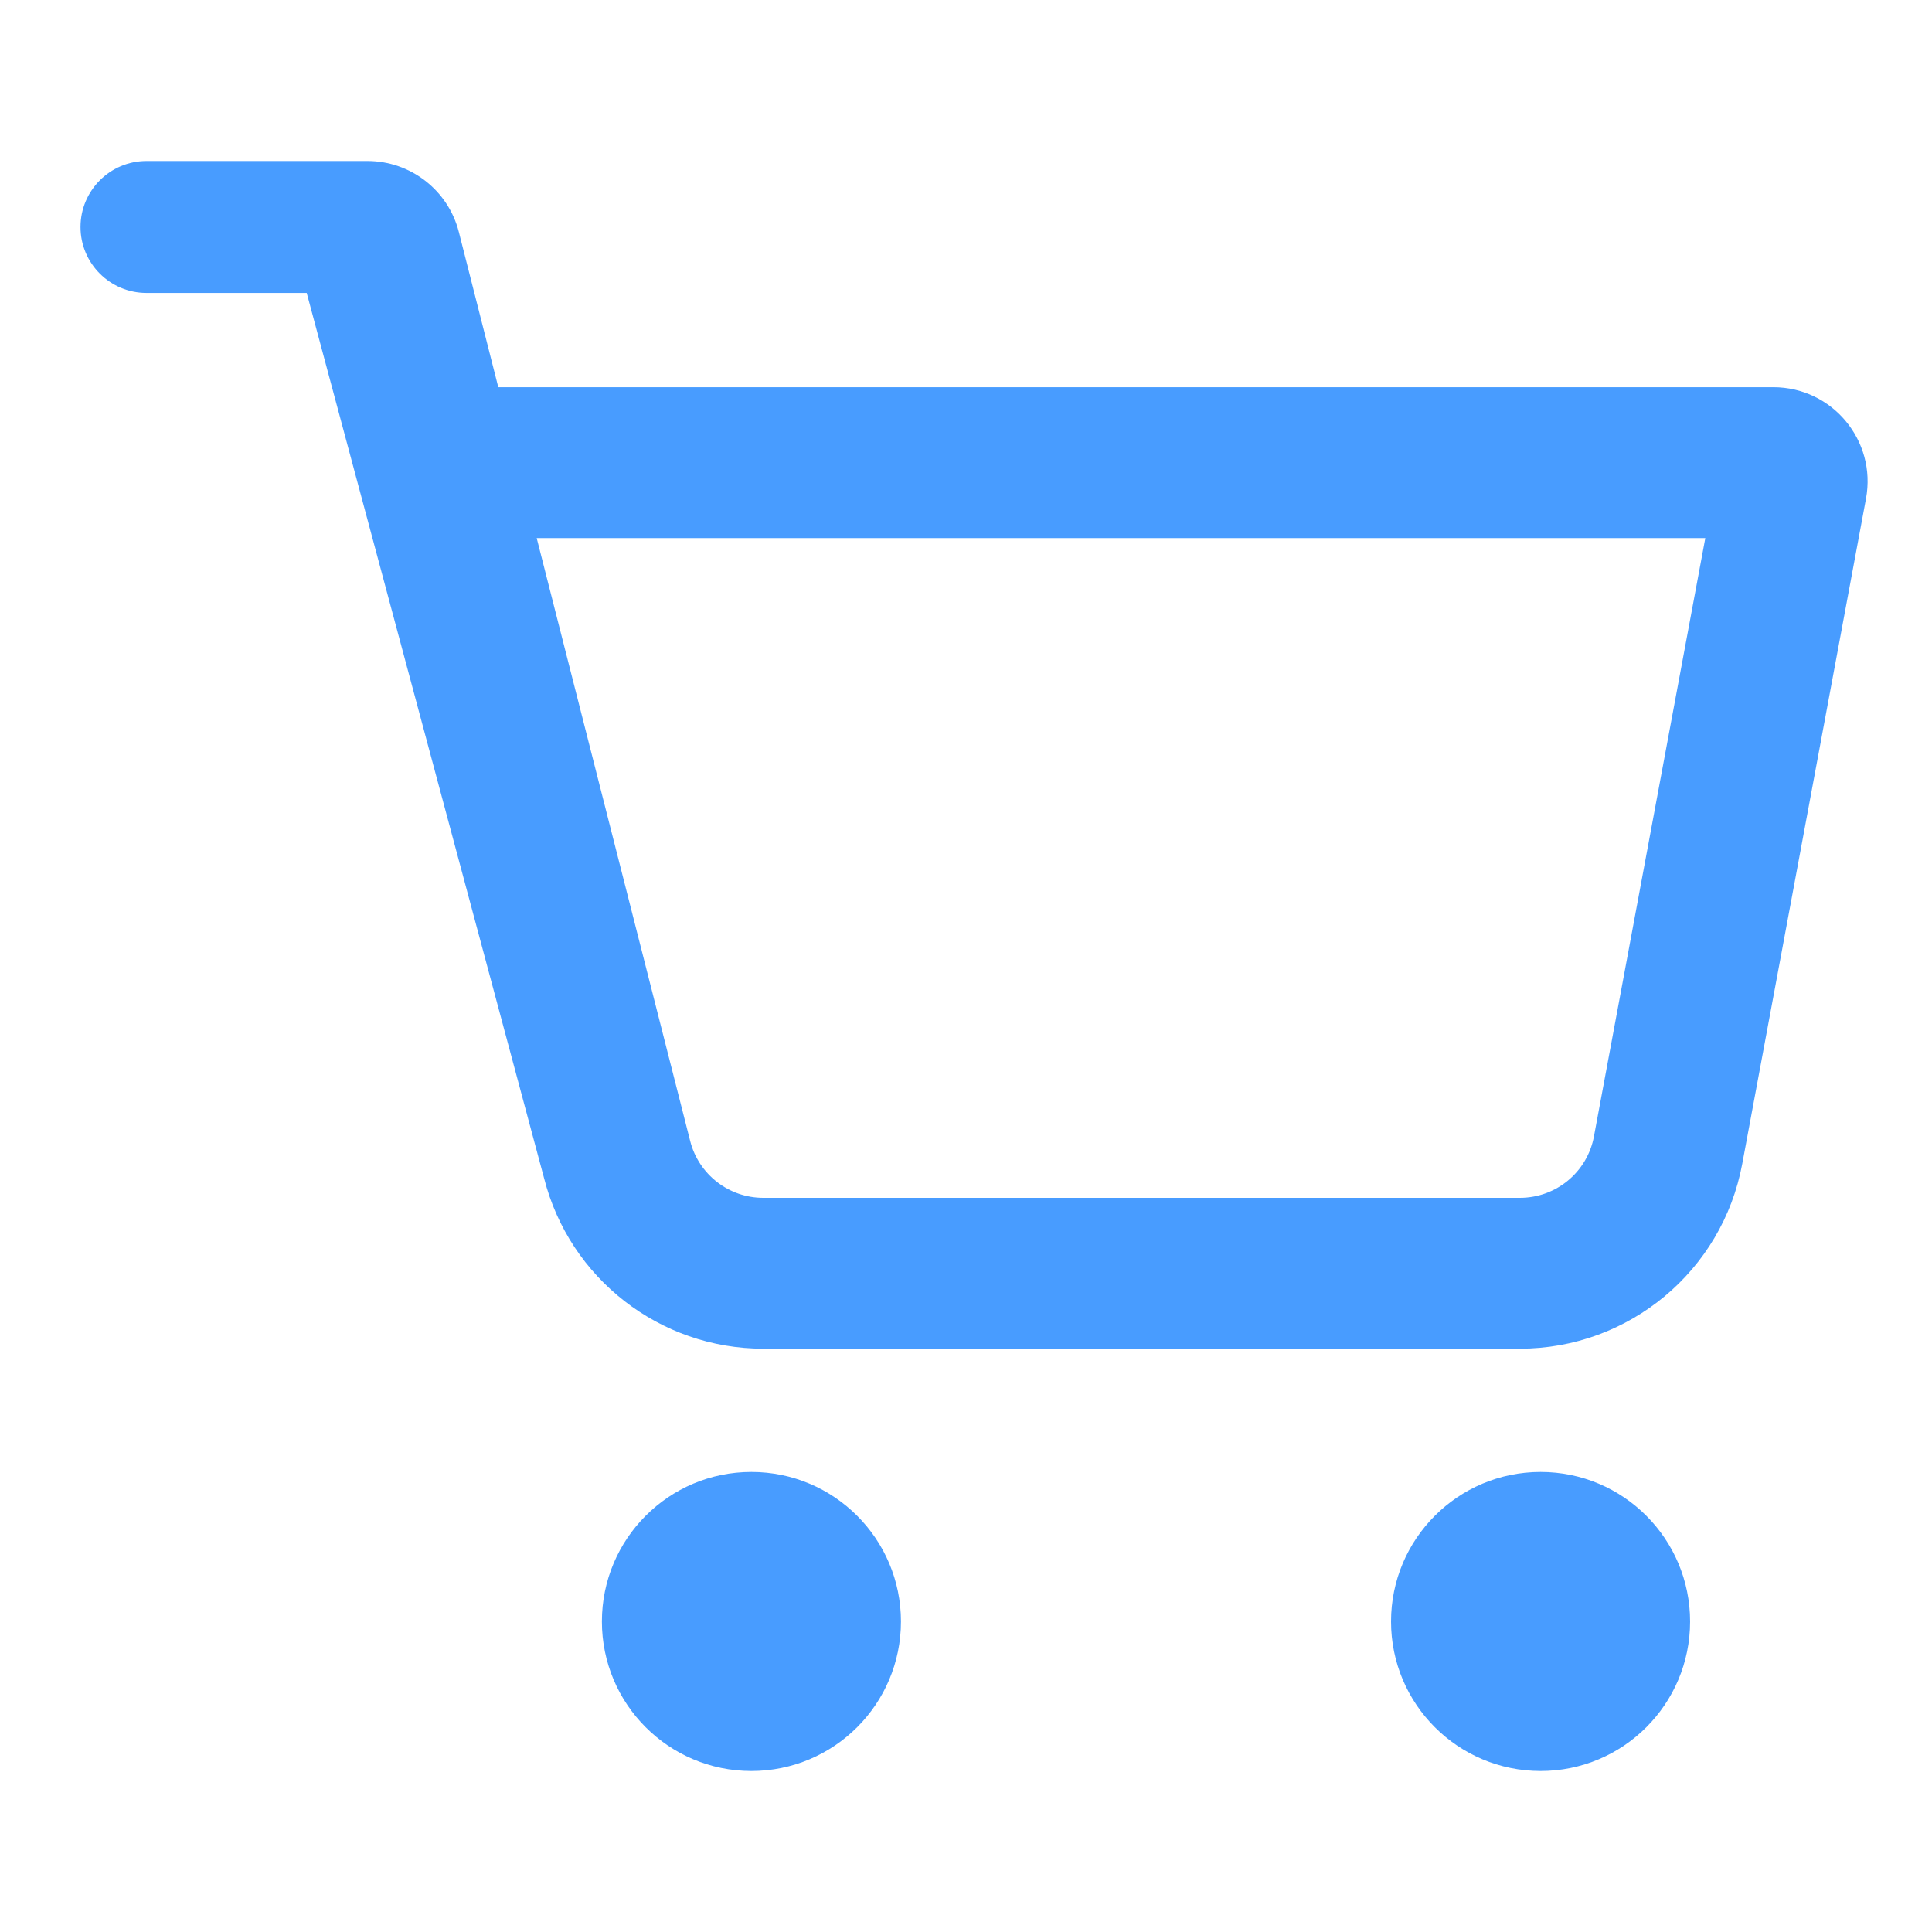 <svg xmlns="http://www.w3.org/2000/svg" width="24" height="24" viewBox="0 0 24 24" fill="none">
  <rect width="24" height="24" fill="white"/>
  <path fill-rule="evenodd" clip-rule="evenodd" d="M1.82 3.639H3.81L6.759 14.637C7.076 15.882 8.197 16.754 9.482 16.754H18.88C20.234 16.754 21.396 15.789 21.643 14.457L23.18 6.195C23.314 5.475 22.762 4.81 22.029 4.81H6.19L5.7 2.882C5.568 2.363 5.1 2 4.565 2H1.82C1.367 2 1 2.367 1 2.82C1 3.272 1.367 3.639 1.82 3.639ZM8.574 14.175L6.667 6.684H21.184L19.801 14.115C19.719 14.559 19.332 14.88 18.88 14.88H9.482C9.054 14.88 8.68 14.59 8.574 14.175ZM9.334 22C10.36 22 11.192 21.169 11.192 20.143C11.192 19.117 10.36 18.285 9.334 18.285C8.308 18.285 7.477 19.117 7.477 20.143C7.477 21.169 8.308 22 9.334 22ZM19.138 22C20.164 22 20.995 21.169 20.995 20.143C20.995 19.117 20.164 18.285 19.138 18.285C18.112 18.285 17.28 19.117 17.28 20.143C17.28 21.169 18.112 22 19.138 22Z" fill="#489CFF"/>
</svg>